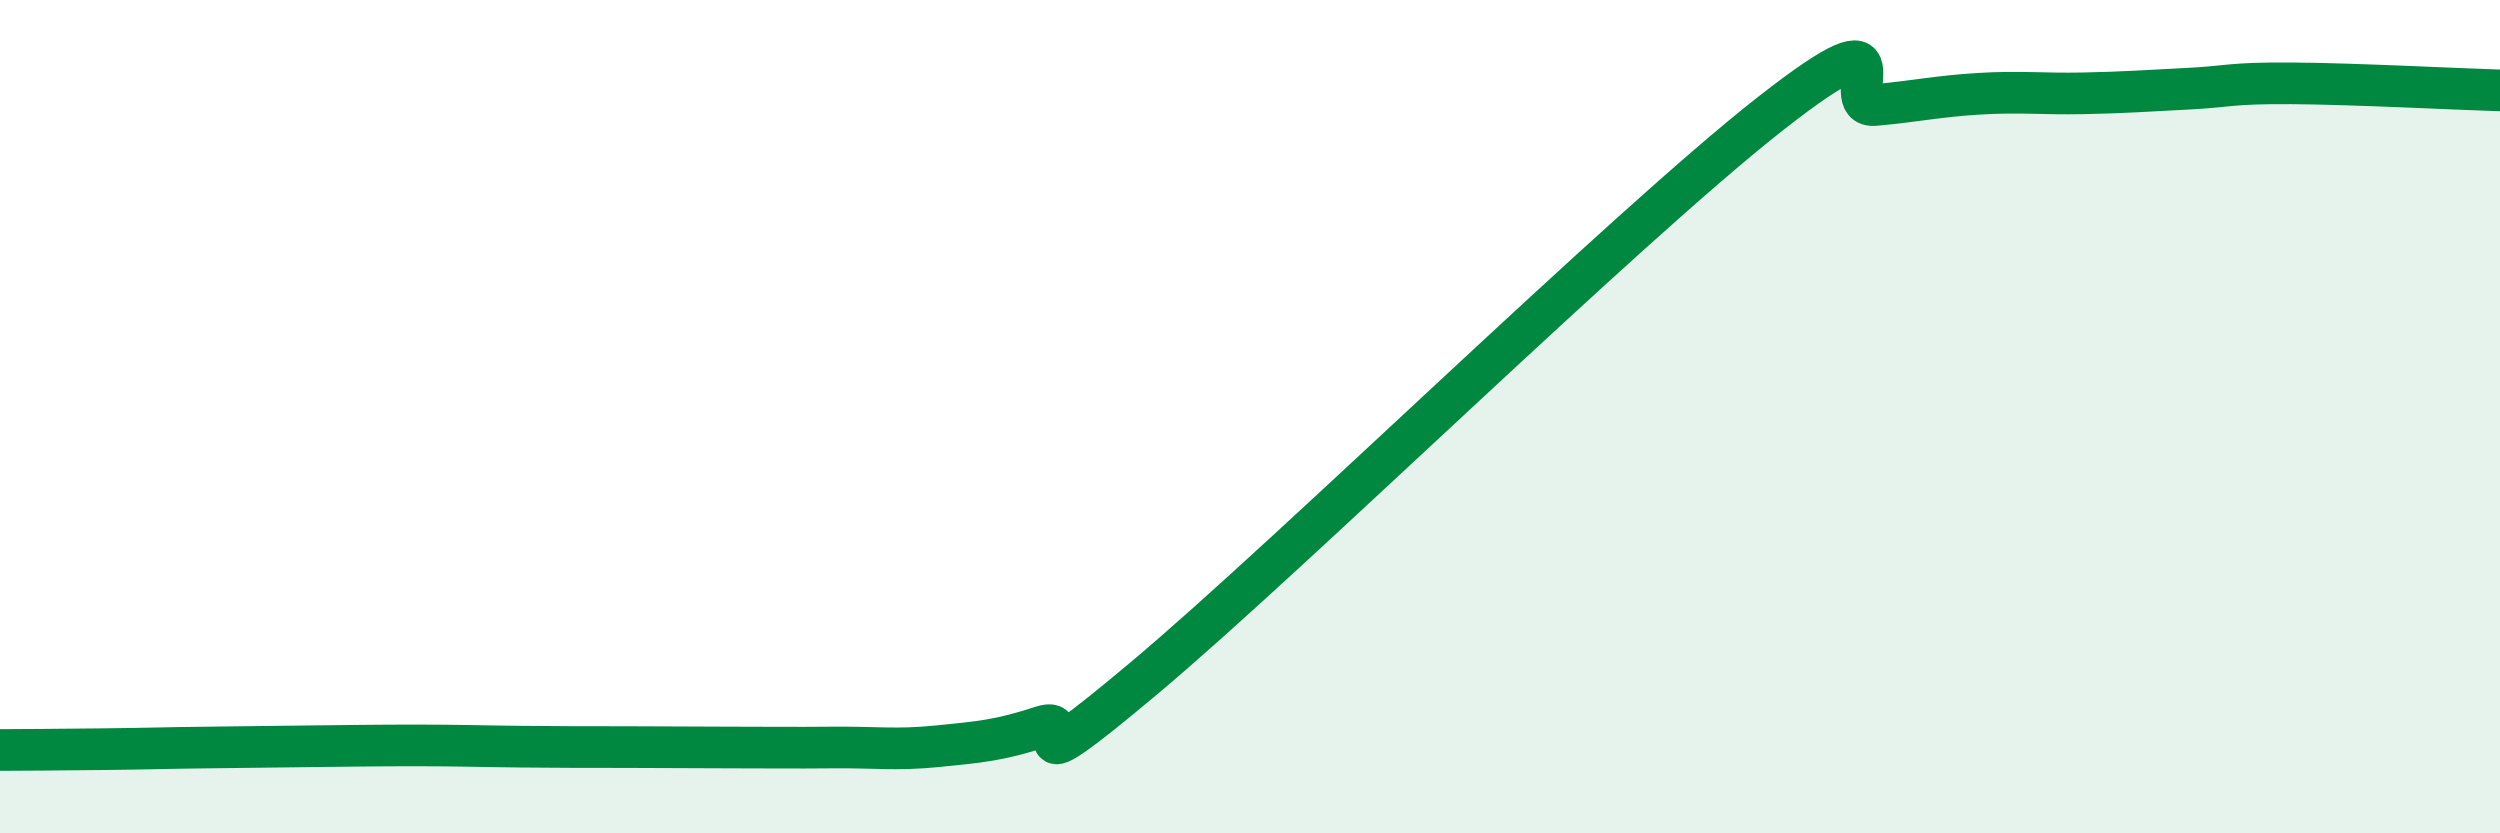 
    <svg width="60" height="20" viewBox="0 0 60 20" xmlns="http://www.w3.org/2000/svg">
      <path
        d="M 0,18 C 0.5,18 1.5,17.99 2.5,17.98 C 3.5,17.97 4,17.95 5,17.94 C 6,17.93 6.5,17.92 7.5,17.91 C 8.5,17.9 9,17.89 10,17.89 C 11,17.89 11.5,17.91 12.5,17.92 C 13.5,17.93 14,17.93 15,17.93 C 16,17.93 16.5,17.94 17.5,17.94 C 18.5,17.94 19,17.95 20,17.94 C 21,17.93 21.5,18.01 22.5,17.91 C 23.5,17.81 24,17.77 25,17.44 C 26,17.11 24,19.18 27.5,16.24 C 31,13.3 39,5.46 42.5,2.72 C 46,-0.02 44,2.61 45,2.52 C 46,2.43 46.5,2.31 47.5,2.25 C 48.5,2.19 49,2.26 50,2.24 C 51,2.22 51.5,2.18 52.5,2.13 C 53.5,2.08 53.5,1.99 55,2 C 56.5,2.01 59,2.14 60,2.17L60 20L0 20Z"
        fill="#008740"
        opacity="0.1"
        stroke-linecap="round"
        stroke-linejoin="round"
      />
      <path
        d="M 0,18 C 0.5,18 1.5,17.99 2.5,17.98 C 3.5,17.97 4,17.95 5,17.94 C 6,17.93 6.5,17.92 7.5,17.91 C 8.5,17.9 9,17.89 10,17.89 C 11,17.89 11.5,17.91 12.5,17.92 C 13.5,17.93 14,17.93 15,17.93 C 16,17.93 16.5,17.94 17.5,17.94 C 18.5,17.94 19,17.95 20,17.94 C 21,17.93 21.5,18.01 22.5,17.91 C 23.5,17.81 24,17.77 25,17.44 C 26,17.11 24,19.18 27.5,16.24 C 31,13.3 39,5.46 42.5,2.72 C 46,-0.02 44,2.61 45,2.52 C 46,2.43 46.5,2.31 47.5,2.25 C 48.5,2.19 49,2.26 50,2.24 C 51,2.22 51.5,2.18 52.5,2.13 C 53.5,2.08 53.5,1.99 55,2 C 56.5,2.01 59,2.14 60,2.17"
        stroke="#008740"
        stroke-width="1"
        fill="none"
        stroke-linecap="round"
        stroke-linejoin="round"
      />
    </svg>
  